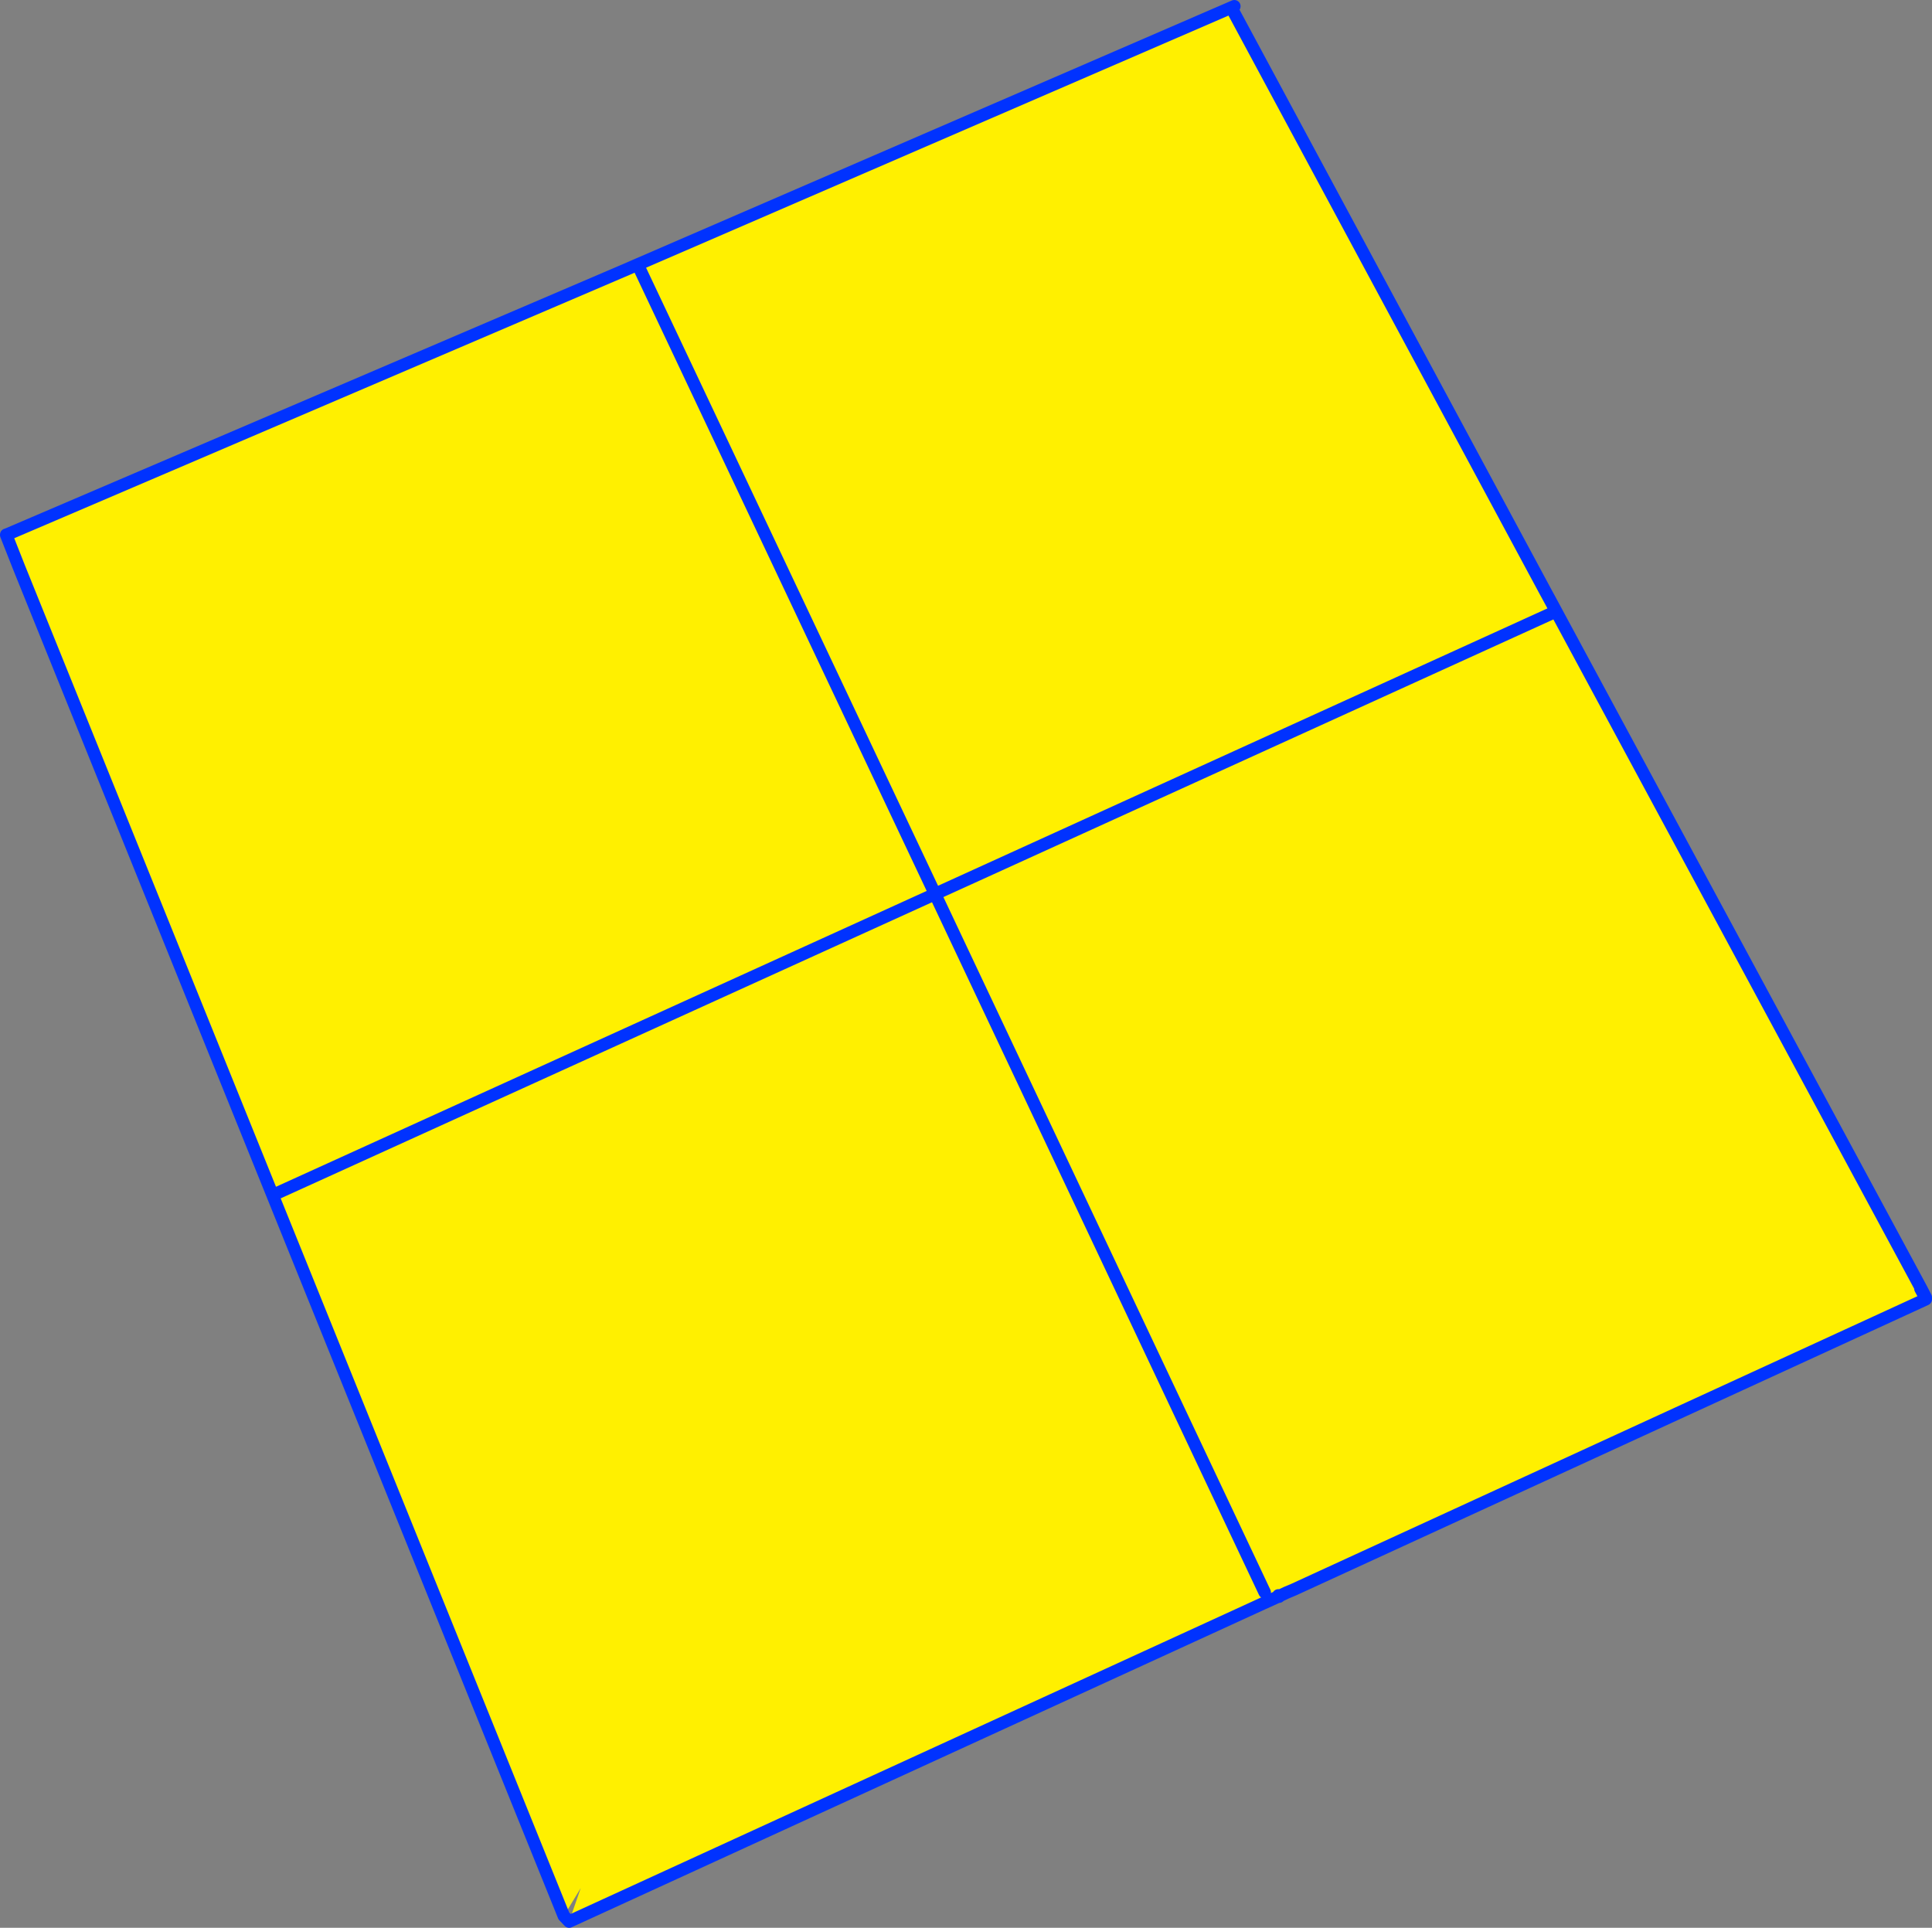 <?xml version="1.0" encoding="UTF-8" standalone="no"?>
<svg xmlns:xlink="http://www.w3.org/1999/xlink" height="308.25px" width="308.9px" xmlns="http://www.w3.org/2000/svg">
  <rect width="100%" height="100%" fill="#808080" stroke="none"/>
  <g transform="matrix(1.0, 0.0, 0.0, 1.0, -195.55, -111.85)">
    <path d="M297.5 154.15 L392.9 112.85 392.6 113.45 392.65 113.5 442.7 206.55 443.3 207.65 502.7 317.85 502.6 317.9 503.3 319.2 503.35 319.3 503.45 319.5 503.45 319.6 402.45 366.0 Q401.2 366.55 400.05 367.15 L397.35 368.3 286.55 419.1 288.4 413.75 285.7 418.2 198.6 202.6 196.45 197.45 196.55 197.4 196.55 197.35 196.6 197.35 295.9 154.85 297.55 154.25 297.5 154.15 M443.8 209.85 L345.05 254.8 297.55 154.25 345.05 254.8 443.8 209.85 M399.95 366.95 L397.75 366.45 398.4 367.75 399.95 366.95 400.0 367.1 Q401.2 366.5 402.45 366.0 401.2 366.5 400.0 367.1 L399.95 366.95 M397.75 366.45 L345.05 254.8 397.75 366.45 M397.35 368.3 L400.0 367.1 400.05 367.15 400.0 367.1 397.35 368.3 M198.6 202.6 L196.55 197.4 198.6 202.6 M239.7 302.7 L345.05 254.8 239.7 302.7" fill="#fff000" fill-rule="evenodd" stroke="none"/>
    <path d="M297.5 154.15 L392.9 112.85 392.6 113.45 392.65 113.5 442.7 206.55 443.3 207.65 502.7 317.85 503.45 319.3 502.6 317.9 503.3 319.2 503.35 319.3 503.45 319.5 503.45 319.6 402.45 366.0 Q401.2 366.5 400.0 367.1 L397.35 368.3 286.55 419.1 285.7 418.2 198.6 202.6 196.55 197.4 196.55 197.35 M196.6 197.35 L295.9 154.85 297.5 154.15 297.55 154.25 345.05 254.8 443.8 209.85 M399.95 366.95 L400.0 367.1 400.05 367.15 M345.05 254.8 L397.75 366.45 M345.05 254.8 L239.7 302.7" fill="none" stroke="#0032ff" stroke-linecap="round" stroke-linejoin="round" stroke-width="2.0"/>
  </g>
</svg>
